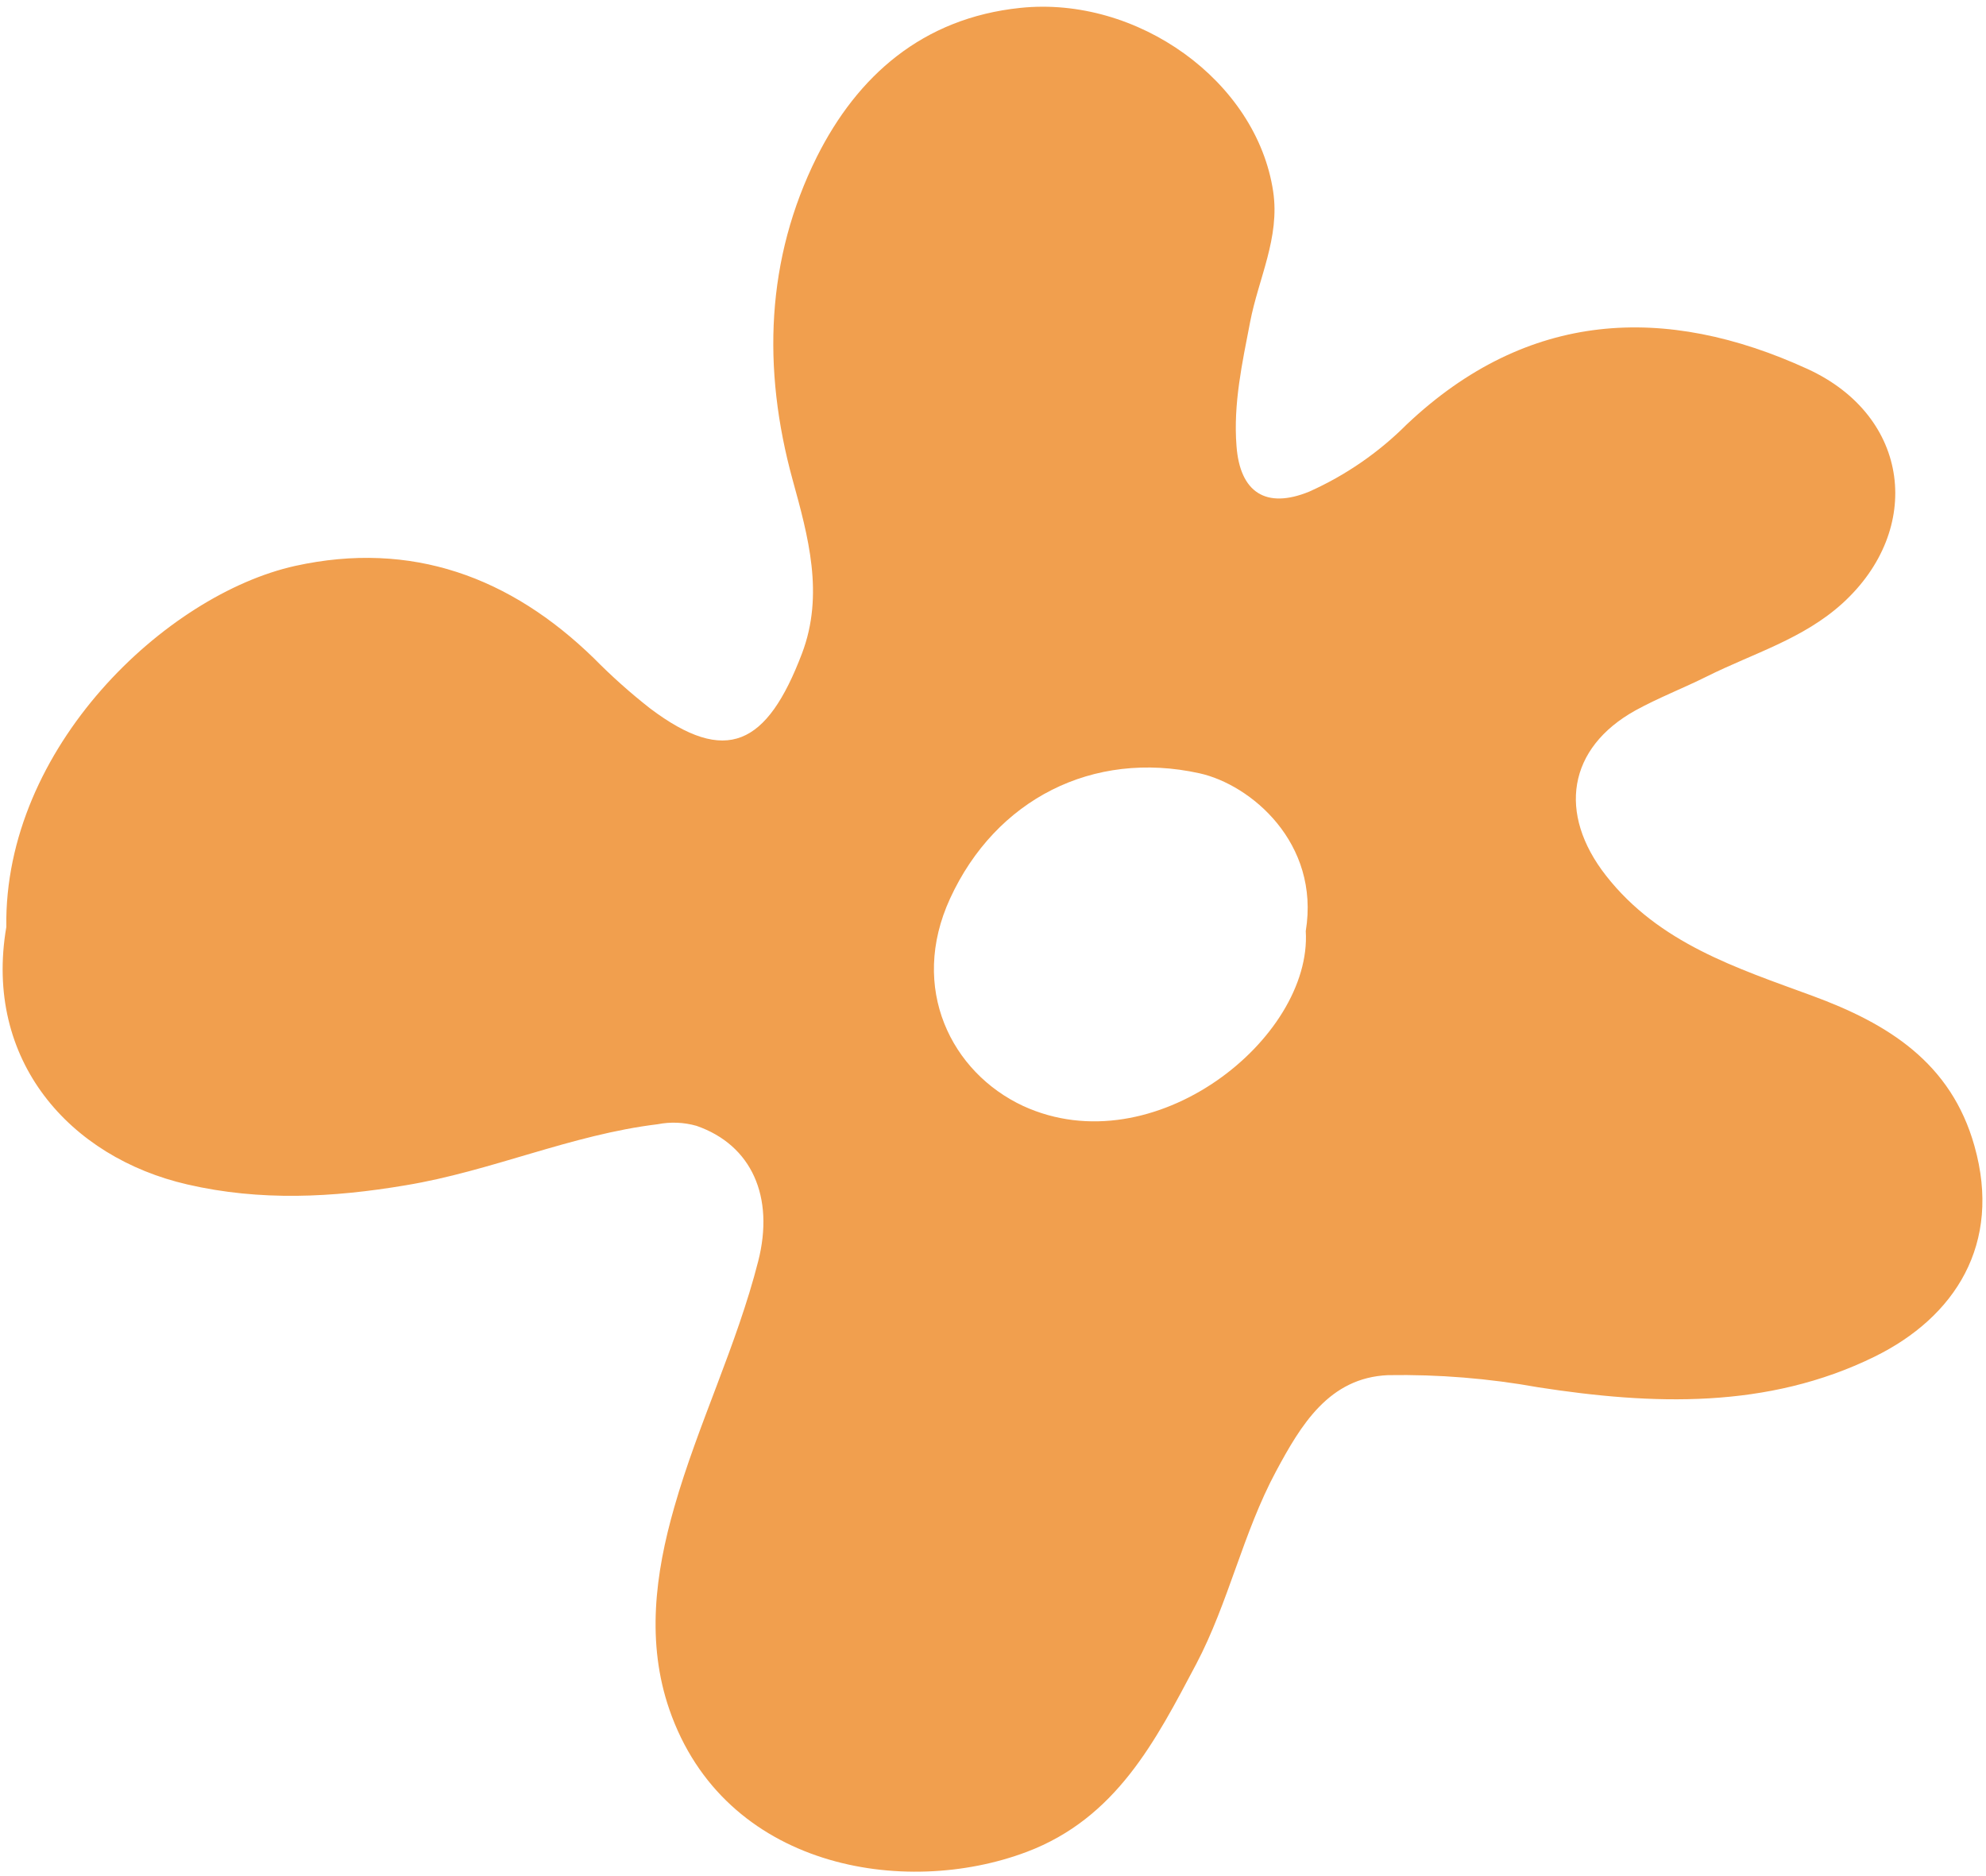 <?xml version="1.0" encoding="UTF-8"?> <svg xmlns="http://www.w3.org/2000/svg" width="252" height="238" viewBox="0 0 252 238" fill="none"><path d="M0.802 117.596C0.472 94.832 21.063 75.418 37.467 71.788C52.212 68.551 64.773 73.195 75.37 83.518C77.618 85.799 80.012 87.932 82.535 89.904C92.14 97.117 97.32 94.587 101.762 82.901C104.607 75.408 102.539 68.007 100.581 60.894C96.692 46.743 97.2 32.852 103.648 19.902C108.792 9.645 117.049 2.295 129.447 1.002C144.299 -0.558 159.451 10.261 161.551 24.294C162.424 30.142 159.684 35.339 158.628 40.835C157.626 46.038 156.478 51.209 156.897 56.575C157.336 62.483 160.647 64.606 166.121 62.369C170.732 60.307 174.926 57.419 178.496 53.846C193.837 39.342 211.314 38.55 229.348 46.806C242.483 52.828 244.048 67.195 233.801 76.527C228.809 81.068 222.437 82.891 216.612 85.798C213.606 87.299 210.453 88.51 207.517 90.124C198.951 94.88 197.599 103.19 203.799 111.102C210.522 119.672 220.36 122.8 229.956 126.324C239.552 129.849 247.569 134.807 250.535 145.381C254.052 157.829 248.045 167.113 237.845 172.114C224.247 178.78 209.688 178.233 195.217 175.997C188.919 174.861 182.525 174.343 176.127 174.451C168.641 174.769 165.077 180.76 161.912 186.653C157.715 194.464 155.896 203.304 151.782 211.108C146.646 220.796 141.671 230.635 130.259 234.938C114.745 240.782 91.895 237.045 84.932 216.86C82.013 208.385 83.119 199.699 85.563 191.182C88.582 180.622 93.477 170.707 96.207 160C98.291 151.831 95.388 145.26 88.381 142.825C86.773 142.368 85.079 142.298 83.439 142.622C72.475 143.949 62.332 148.575 51.473 150.365C42.231 151.928 33.021 152.397 23.788 150.263C8.837 146.835 -2.095 134.506 0.802 117.596ZM165.684 118.128C167.518 106.925 158.691 99.524 152.187 98.097C138.666 95.117 126.339 101.406 120.556 113.98C115.313 125.375 120.732 136.059 129.81 140.295C146.418 147.938 166.538 131.682 165.685 118.1L165.684 118.128Z" fill="#F19F4E"></path></svg> 